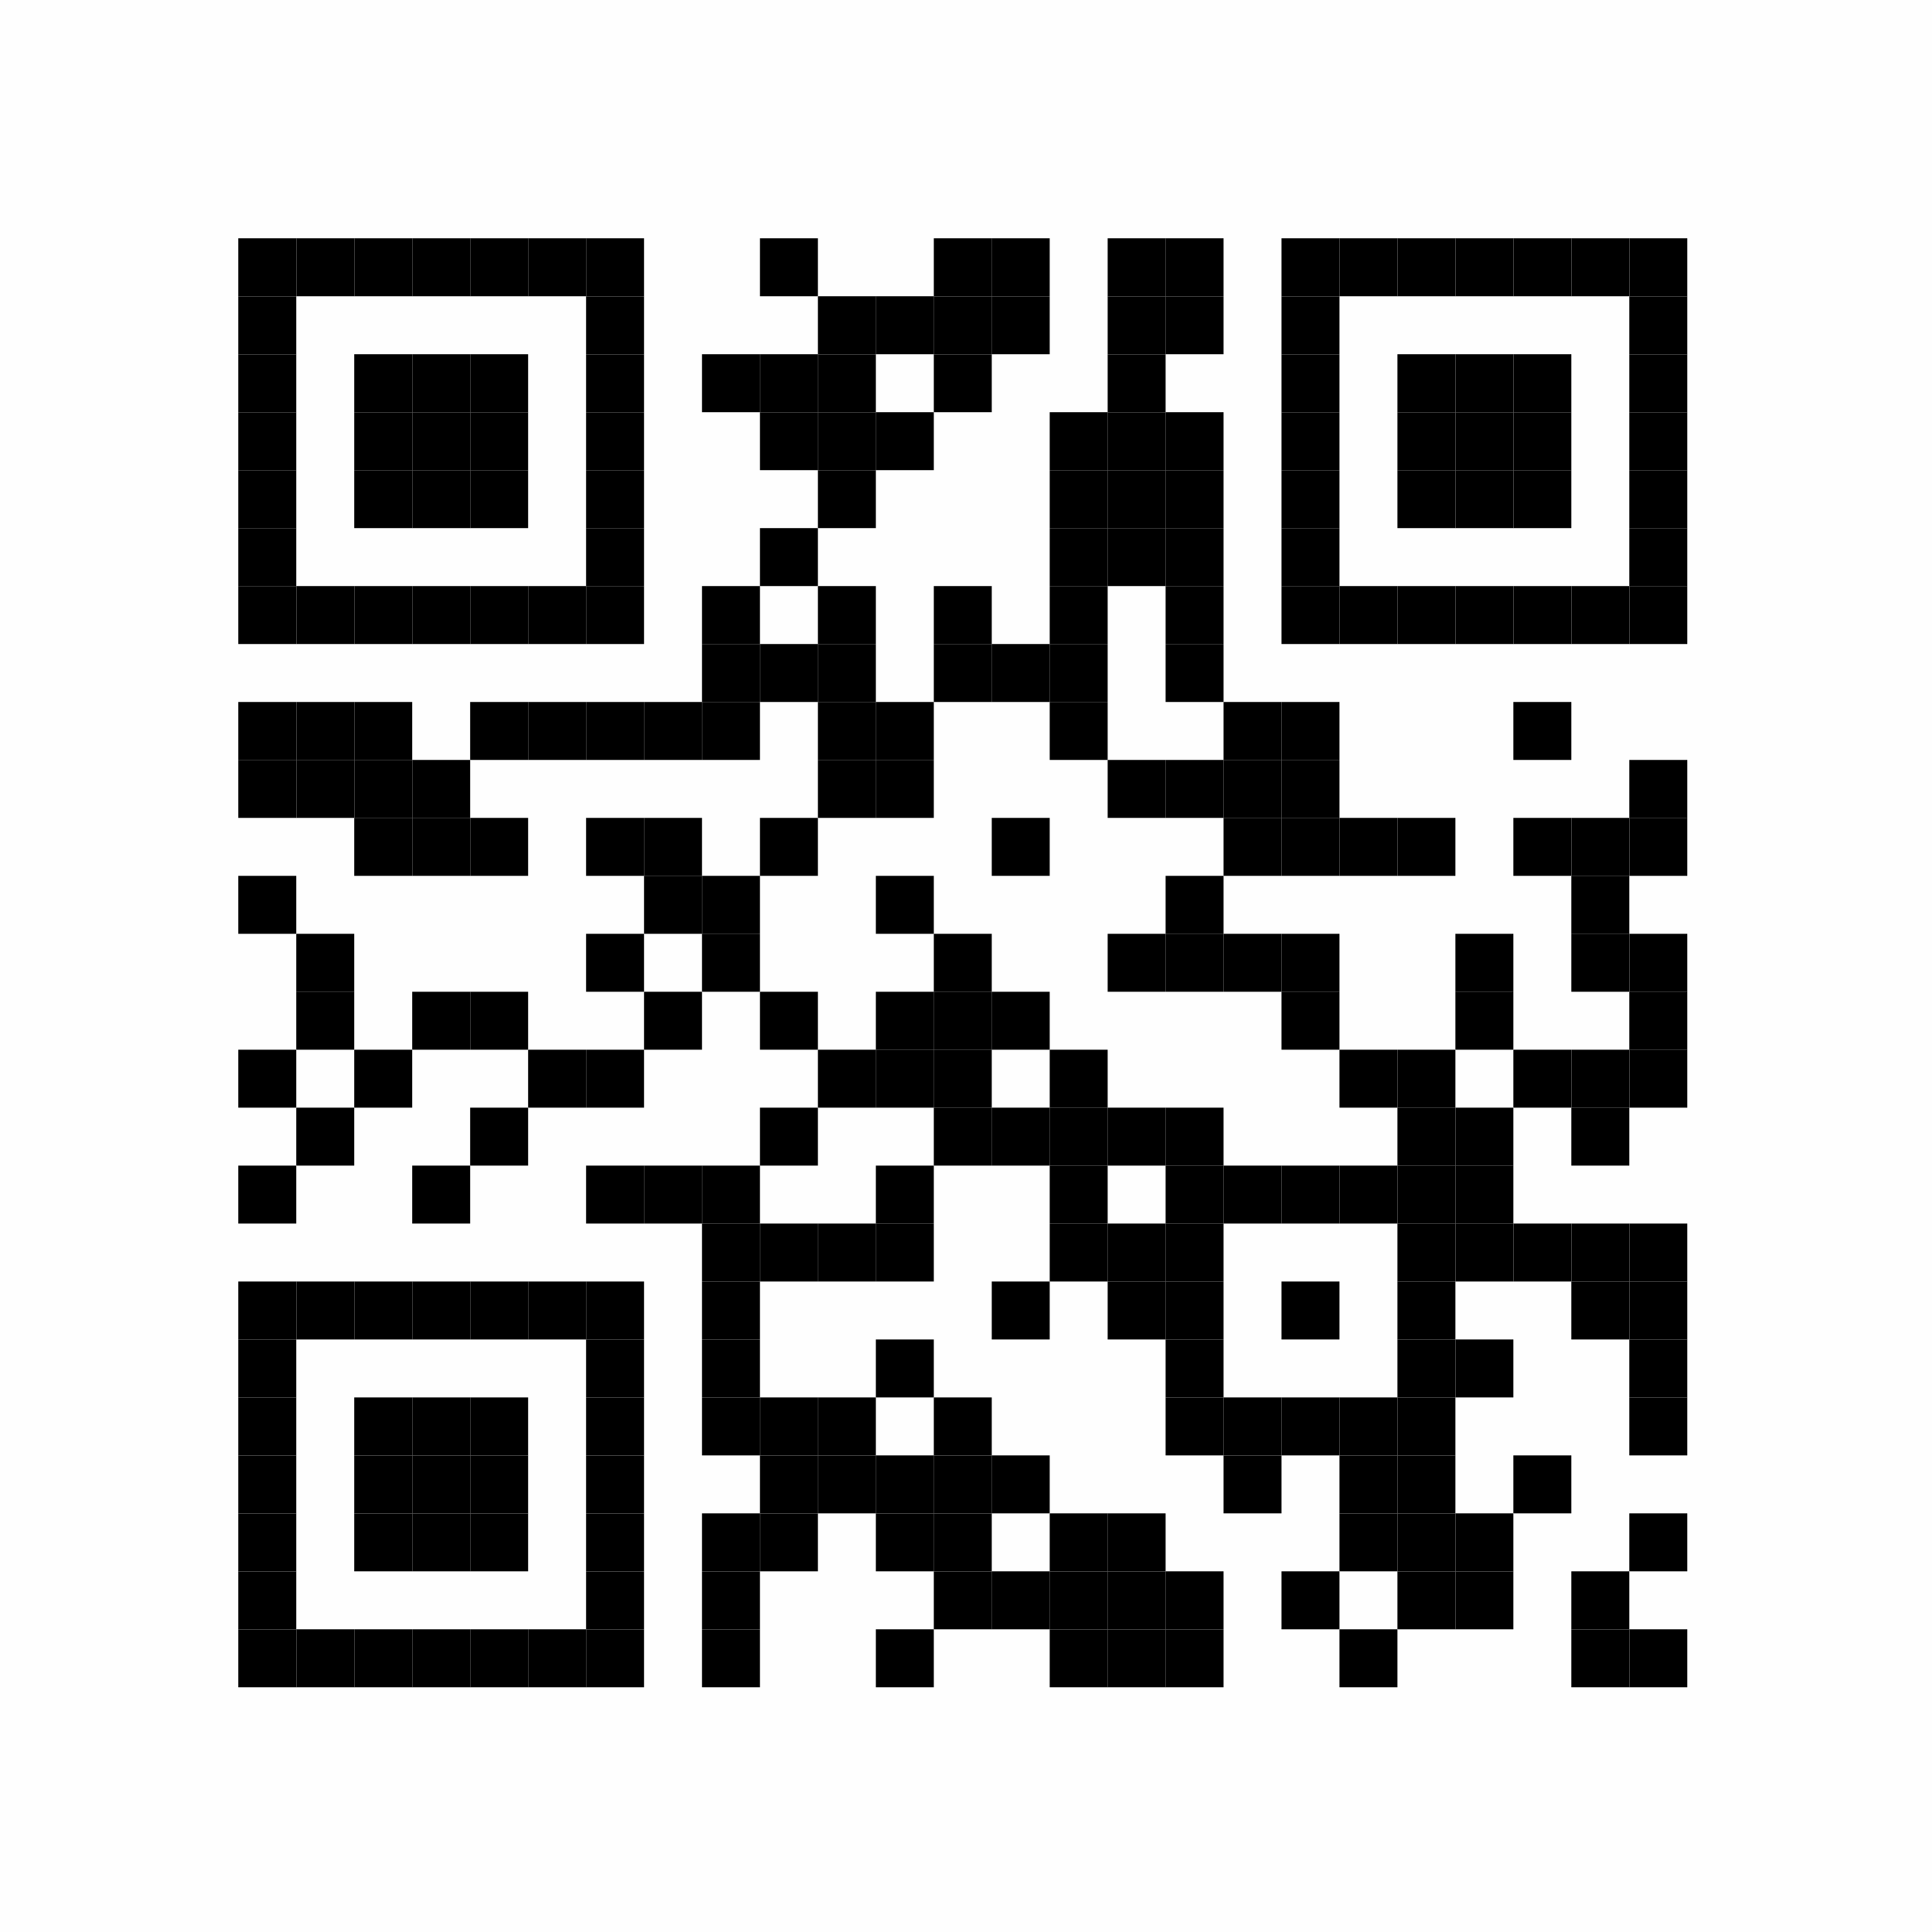 <?xml version="1.0" encoding="UTF-8"?>
<svg xmlns="http://www.w3.org/2000/svg" xmlns:xlink="http://www.w3.org/1999/xlink" version="1.1" width="300px" height="300px" viewBox="0 0 300 300"><defs><rect id="r0" width="9" height="9" fill="#000000"/></defs><rect x="0" y="0" width="300" height="300" fill="#fefefe"/><use x="37" y="37" xlink:href="#r0"/><use x="46" y="37" xlink:href="#r0"/><use x="55" y="37" xlink:href="#r0"/><use x="64" y="37" xlink:href="#r0"/><use x="73" y="37" xlink:href="#r0"/><use x="82" y="37" xlink:href="#r0"/><use x="91" y="37" xlink:href="#r0"/><use x="118" y="37" xlink:href="#r0"/><use x="145" y="37" xlink:href="#r0"/><use x="154" y="37" xlink:href="#r0"/><use x="172" y="37" xlink:href="#r0"/><use x="181" y="37" xlink:href="#r0"/><use x="199" y="37" xlink:href="#r0"/><use x="208" y="37" xlink:href="#r0"/><use x="217" y="37" xlink:href="#r0"/><use x="226" y="37" xlink:href="#r0"/><use x="235" y="37" xlink:href="#r0"/><use x="244" y="37" xlink:href="#r0"/><use x="253" y="37" xlink:href="#r0"/><use x="37" y="46" xlink:href="#r0"/><use x="91" y="46" xlink:href="#r0"/><use x="127" y="46" xlink:href="#r0"/><use x="136" y="46" xlink:href="#r0"/><use x="145" y="46" xlink:href="#r0"/><use x="154" y="46" xlink:href="#r0"/><use x="172" y="46" xlink:href="#r0"/><use x="181" y="46" xlink:href="#r0"/><use x="199" y="46" xlink:href="#r0"/><use x="253" y="46" xlink:href="#r0"/><use x="37" y="55" xlink:href="#r0"/><use x="55" y="55" xlink:href="#r0"/><use x="64" y="55" xlink:href="#r0"/><use x="73" y="55" xlink:href="#r0"/><use x="91" y="55" xlink:href="#r0"/><use x="109" y="55" xlink:href="#r0"/><use x="118" y="55" xlink:href="#r0"/><use x="127" y="55" xlink:href="#r0"/><use x="145" y="55" xlink:href="#r0"/><use x="172" y="55" xlink:href="#r0"/><use x="199" y="55" xlink:href="#r0"/><use x="217" y="55" xlink:href="#r0"/><use x="226" y="55" xlink:href="#r0"/><use x="235" y="55" xlink:href="#r0"/><use x="253" y="55" xlink:href="#r0"/><use x="37" y="64" xlink:href="#r0"/><use x="55" y="64" xlink:href="#r0"/><use x="64" y="64" xlink:href="#r0"/><use x="73" y="64" xlink:href="#r0"/><use x="91" y="64" xlink:href="#r0"/><use x="118" y="64" xlink:href="#r0"/><use x="127" y="64" xlink:href="#r0"/><use x="136" y="64" xlink:href="#r0"/><use x="163" y="64" xlink:href="#r0"/><use x="172" y="64" xlink:href="#r0"/><use x="181" y="64" xlink:href="#r0"/><use x="199" y="64" xlink:href="#r0"/><use x="217" y="64" xlink:href="#r0"/><use x="226" y="64" xlink:href="#r0"/><use x="235" y="64" xlink:href="#r0"/><use x="253" y="64" xlink:href="#r0"/><use x="37" y="73" xlink:href="#r0"/><use x="55" y="73" xlink:href="#r0"/><use x="64" y="73" xlink:href="#r0"/><use x="73" y="73" xlink:href="#r0"/><use x="91" y="73" xlink:href="#r0"/><use x="127" y="73" xlink:href="#r0"/><use x="163" y="73" xlink:href="#r0"/><use x="172" y="73" xlink:href="#r0"/><use x="181" y="73" xlink:href="#r0"/><use x="199" y="73" xlink:href="#r0"/><use x="217" y="73" xlink:href="#r0"/><use x="226" y="73" xlink:href="#r0"/><use x="235" y="73" xlink:href="#r0"/><use x="253" y="73" xlink:href="#r0"/><use x="37" y="82" xlink:href="#r0"/><use x="91" y="82" xlink:href="#r0"/><use x="118" y="82" xlink:href="#r0"/><use x="163" y="82" xlink:href="#r0"/><use x="172" y="82" xlink:href="#r0"/><use x="181" y="82" xlink:href="#r0"/><use x="199" y="82" xlink:href="#r0"/><use x="253" y="82" xlink:href="#r0"/><use x="37" y="91" xlink:href="#r0"/><use x="46" y="91" xlink:href="#r0"/><use x="55" y="91" xlink:href="#r0"/><use x="64" y="91" xlink:href="#r0"/><use x="73" y="91" xlink:href="#r0"/><use x="82" y="91" xlink:href="#r0"/><use x="91" y="91" xlink:href="#r0"/><use x="109" y="91" xlink:href="#r0"/><use x="127" y="91" xlink:href="#r0"/><use x="145" y="91" xlink:href="#r0"/><use x="163" y="91" xlink:href="#r0"/><use x="181" y="91" xlink:href="#r0"/><use x="199" y="91" xlink:href="#r0"/><use x="208" y="91" xlink:href="#r0"/><use x="217" y="91" xlink:href="#r0"/><use x="226" y="91" xlink:href="#r0"/><use x="235" y="91" xlink:href="#r0"/><use x="244" y="91" xlink:href="#r0"/><use x="253" y="91" xlink:href="#r0"/><use x="109" y="100" xlink:href="#r0"/><use x="118" y="100" xlink:href="#r0"/><use x="127" y="100" xlink:href="#r0"/><use x="145" y="100" xlink:href="#r0"/><use x="154" y="100" xlink:href="#r0"/><use x="163" y="100" xlink:href="#r0"/><use x="181" y="100" xlink:href="#r0"/><use x="37" y="109" xlink:href="#r0"/><use x="46" y="109" xlink:href="#r0"/><use x="55" y="109" xlink:href="#r0"/><use x="73" y="109" xlink:href="#r0"/><use x="82" y="109" xlink:href="#r0"/><use x="91" y="109" xlink:href="#r0"/><use x="100" y="109" xlink:href="#r0"/><use x="109" y="109" xlink:href="#r0"/><use x="127" y="109" xlink:href="#r0"/><use x="136" y="109" xlink:href="#r0"/><use x="163" y="109" xlink:href="#r0"/><use x="190" y="109" xlink:href="#r0"/><use x="199" y="109" xlink:href="#r0"/><use x="235" y="109" xlink:href="#r0"/><use x="37" y="118" xlink:href="#r0"/><use x="46" y="118" xlink:href="#r0"/><use x="55" y="118" xlink:href="#r0"/><use x="64" y="118" xlink:href="#r0"/><use x="127" y="118" xlink:href="#r0"/><use x="136" y="118" xlink:href="#r0"/><use x="172" y="118" xlink:href="#r0"/><use x="181" y="118" xlink:href="#r0"/><use x="190" y="118" xlink:href="#r0"/><use x="199" y="118" xlink:href="#r0"/><use x="253" y="118" xlink:href="#r0"/><use x="55" y="127" xlink:href="#r0"/><use x="64" y="127" xlink:href="#r0"/><use x="73" y="127" xlink:href="#r0"/><use x="91" y="127" xlink:href="#r0"/><use x="100" y="127" xlink:href="#r0"/><use x="118" y="127" xlink:href="#r0"/><use x="154" y="127" xlink:href="#r0"/><use x="190" y="127" xlink:href="#r0"/><use x="199" y="127" xlink:href="#r0"/><use x="208" y="127" xlink:href="#r0"/><use x="217" y="127" xlink:href="#r0"/><use x="235" y="127" xlink:href="#r0"/><use x="244" y="127" xlink:href="#r0"/><use x="253" y="127" xlink:href="#r0"/><use x="37" y="136" xlink:href="#r0"/><use x="100" y="136" xlink:href="#r0"/><use x="109" y="136" xlink:href="#r0"/><use x="136" y="136" xlink:href="#r0"/><use x="181" y="136" xlink:href="#r0"/><use x="244" y="136" xlink:href="#r0"/><use x="46" y="145" xlink:href="#r0"/><use x="91" y="145" xlink:href="#r0"/><use x="109" y="145" xlink:href="#r0"/><use x="145" y="145" xlink:href="#r0"/><use x="172" y="145" xlink:href="#r0"/><use x="181" y="145" xlink:href="#r0"/><use x="190" y="145" xlink:href="#r0"/><use x="199" y="145" xlink:href="#r0"/><use x="226" y="145" xlink:href="#r0"/><use x="244" y="145" xlink:href="#r0"/><use x="253" y="145" xlink:href="#r0"/><use x="46" y="154" xlink:href="#r0"/><use x="64" y="154" xlink:href="#r0"/><use x="73" y="154" xlink:href="#r0"/><use x="100" y="154" xlink:href="#r0"/><use x="118" y="154" xlink:href="#r0"/><use x="136" y="154" xlink:href="#r0"/><use x="145" y="154" xlink:href="#r0"/><use x="154" y="154" xlink:href="#r0"/><use x="199" y="154" xlink:href="#r0"/><use x="226" y="154" xlink:href="#r0"/><use x="253" y="154" xlink:href="#r0"/><use x="37" y="163" xlink:href="#r0"/><use x="55" y="163" xlink:href="#r0"/><use x="82" y="163" xlink:href="#r0"/><use x="91" y="163" xlink:href="#r0"/><use x="127" y="163" xlink:href="#r0"/><use x="136" y="163" xlink:href="#r0"/><use x="145" y="163" xlink:href="#r0"/><use x="163" y="163" xlink:href="#r0"/><use x="208" y="163" xlink:href="#r0"/><use x="217" y="163" xlink:href="#r0"/><use x="235" y="163" xlink:href="#r0"/><use x="244" y="163" xlink:href="#r0"/><use x="253" y="163" xlink:href="#r0"/><use x="46" y="172" xlink:href="#r0"/><use x="73" y="172" xlink:href="#r0"/><use x="118" y="172" xlink:href="#r0"/><use x="145" y="172" xlink:href="#r0"/><use x="154" y="172" xlink:href="#r0"/><use x="163" y="172" xlink:href="#r0"/><use x="172" y="172" xlink:href="#r0"/><use x="181" y="172" xlink:href="#r0"/><use x="217" y="172" xlink:href="#r0"/><use x="226" y="172" xlink:href="#r0"/><use x="244" y="172" xlink:href="#r0"/><use x="37" y="181" xlink:href="#r0"/><use x="64" y="181" xlink:href="#r0"/><use x="91" y="181" xlink:href="#r0"/><use x="100" y="181" xlink:href="#r0"/><use x="109" y="181" xlink:href="#r0"/><use x="136" y="181" xlink:href="#r0"/><use x="163" y="181" xlink:href="#r0"/><use x="181" y="181" xlink:href="#r0"/><use x="190" y="181" xlink:href="#r0"/><use x="199" y="181" xlink:href="#r0"/><use x="208" y="181" xlink:href="#r0"/><use x="217" y="181" xlink:href="#r0"/><use x="226" y="181" xlink:href="#r0"/><use x="109" y="190" xlink:href="#r0"/><use x="118" y="190" xlink:href="#r0"/><use x="127" y="190" xlink:href="#r0"/><use x="136" y="190" xlink:href="#r0"/><use x="163" y="190" xlink:href="#r0"/><use x="172" y="190" xlink:href="#r0"/><use x="181" y="190" xlink:href="#r0"/><use x="217" y="190" xlink:href="#r0"/><use x="226" y="190" xlink:href="#r0"/><use x="235" y="190" xlink:href="#r0"/><use x="244" y="190" xlink:href="#r0"/><use x="253" y="190" xlink:href="#r0"/><use x="37" y="199" xlink:href="#r0"/><use x="46" y="199" xlink:href="#r0"/><use x="55" y="199" xlink:href="#r0"/><use x="64" y="199" xlink:href="#r0"/><use x="73" y="199" xlink:href="#r0"/><use x="82" y="199" xlink:href="#r0"/><use x="91" y="199" xlink:href="#r0"/><use x="109" y="199" xlink:href="#r0"/><use x="154" y="199" xlink:href="#r0"/><use x="172" y="199" xlink:href="#r0"/><use x="181" y="199" xlink:href="#r0"/><use x="199" y="199" xlink:href="#r0"/><use x="217" y="199" xlink:href="#r0"/><use x="244" y="199" xlink:href="#r0"/><use x="253" y="199" xlink:href="#r0"/><use x="37" y="208" xlink:href="#r0"/><use x="91" y="208" xlink:href="#r0"/><use x="109" y="208" xlink:href="#r0"/><use x="136" y="208" xlink:href="#r0"/><use x="181" y="208" xlink:href="#r0"/><use x="217" y="208" xlink:href="#r0"/><use x="226" y="208" xlink:href="#r0"/><use x="253" y="208" xlink:href="#r0"/><use x="37" y="217" xlink:href="#r0"/><use x="55" y="217" xlink:href="#r0"/><use x="64" y="217" xlink:href="#r0"/><use x="73" y="217" xlink:href="#r0"/><use x="91" y="217" xlink:href="#r0"/><use x="109" y="217" xlink:href="#r0"/><use x="118" y="217" xlink:href="#r0"/><use x="127" y="217" xlink:href="#r0"/><use x="145" y="217" xlink:href="#r0"/><use x="181" y="217" xlink:href="#r0"/><use x="190" y="217" xlink:href="#r0"/><use x="199" y="217" xlink:href="#r0"/><use x="208" y="217" xlink:href="#r0"/><use x="217" y="217" xlink:href="#r0"/><use x="253" y="217" xlink:href="#r0"/><use x="37" y="226" xlink:href="#r0"/><use x="55" y="226" xlink:href="#r0"/><use x="64" y="226" xlink:href="#r0"/><use x="73" y="226" xlink:href="#r0"/><use x="91" y="226" xlink:href="#r0"/><use x="118" y="226" xlink:href="#r0"/><use x="127" y="226" xlink:href="#r0"/><use x="136" y="226" xlink:href="#r0"/><use x="145" y="226" xlink:href="#r0"/><use x="154" y="226" xlink:href="#r0"/><use x="190" y="226" xlink:href="#r0"/><use x="208" y="226" xlink:href="#r0"/><use x="217" y="226" xlink:href="#r0"/><use x="235" y="226" xlink:href="#r0"/><use x="37" y="235" xlink:href="#r0"/><use x="55" y="235" xlink:href="#r0"/><use x="64" y="235" xlink:href="#r0"/><use x="73" y="235" xlink:href="#r0"/><use x="91" y="235" xlink:href="#r0"/><use x="109" y="235" xlink:href="#r0"/><use x="118" y="235" xlink:href="#r0"/><use x="136" y="235" xlink:href="#r0"/><use x="145" y="235" xlink:href="#r0"/><use x="163" y="235" xlink:href="#r0"/><use x="172" y="235" xlink:href="#r0"/><use x="208" y="235" xlink:href="#r0"/><use x="217" y="235" xlink:href="#r0"/><use x="226" y="235" xlink:href="#r0"/><use x="253" y="235" xlink:href="#r0"/><use x="37" y="244" xlink:href="#r0"/><use x="91" y="244" xlink:href="#r0"/><use x="109" y="244" xlink:href="#r0"/><use x="145" y="244" xlink:href="#r0"/><use x="154" y="244" xlink:href="#r0"/><use x="163" y="244" xlink:href="#r0"/><use x="172" y="244" xlink:href="#r0"/><use x="181" y="244" xlink:href="#r0"/><use x="199" y="244" xlink:href="#r0"/><use x="217" y="244" xlink:href="#r0"/><use x="226" y="244" xlink:href="#r0"/><use x="244" y="244" xlink:href="#r0"/><use x="37" y="253" xlink:href="#r0"/><use x="46" y="253" xlink:href="#r0"/><use x="55" y="253" xlink:href="#r0"/><use x="64" y="253" xlink:href="#r0"/><use x="73" y="253" xlink:href="#r0"/><use x="82" y="253" xlink:href="#r0"/><use x="91" y="253" xlink:href="#r0"/><use x="109" y="253" xlink:href="#r0"/><use x="136" y="253" xlink:href="#r0"/><use x="163" y="253" xlink:href="#r0"/><use x="172" y="253" xlink:href="#r0"/><use x="181" y="253" xlink:href="#r0"/><use x="208" y="253" xlink:href="#r0"/><use x="244" y="253" xlink:href="#r0"/><use x="253" y="253" xlink:href="#r0"/></svg>
